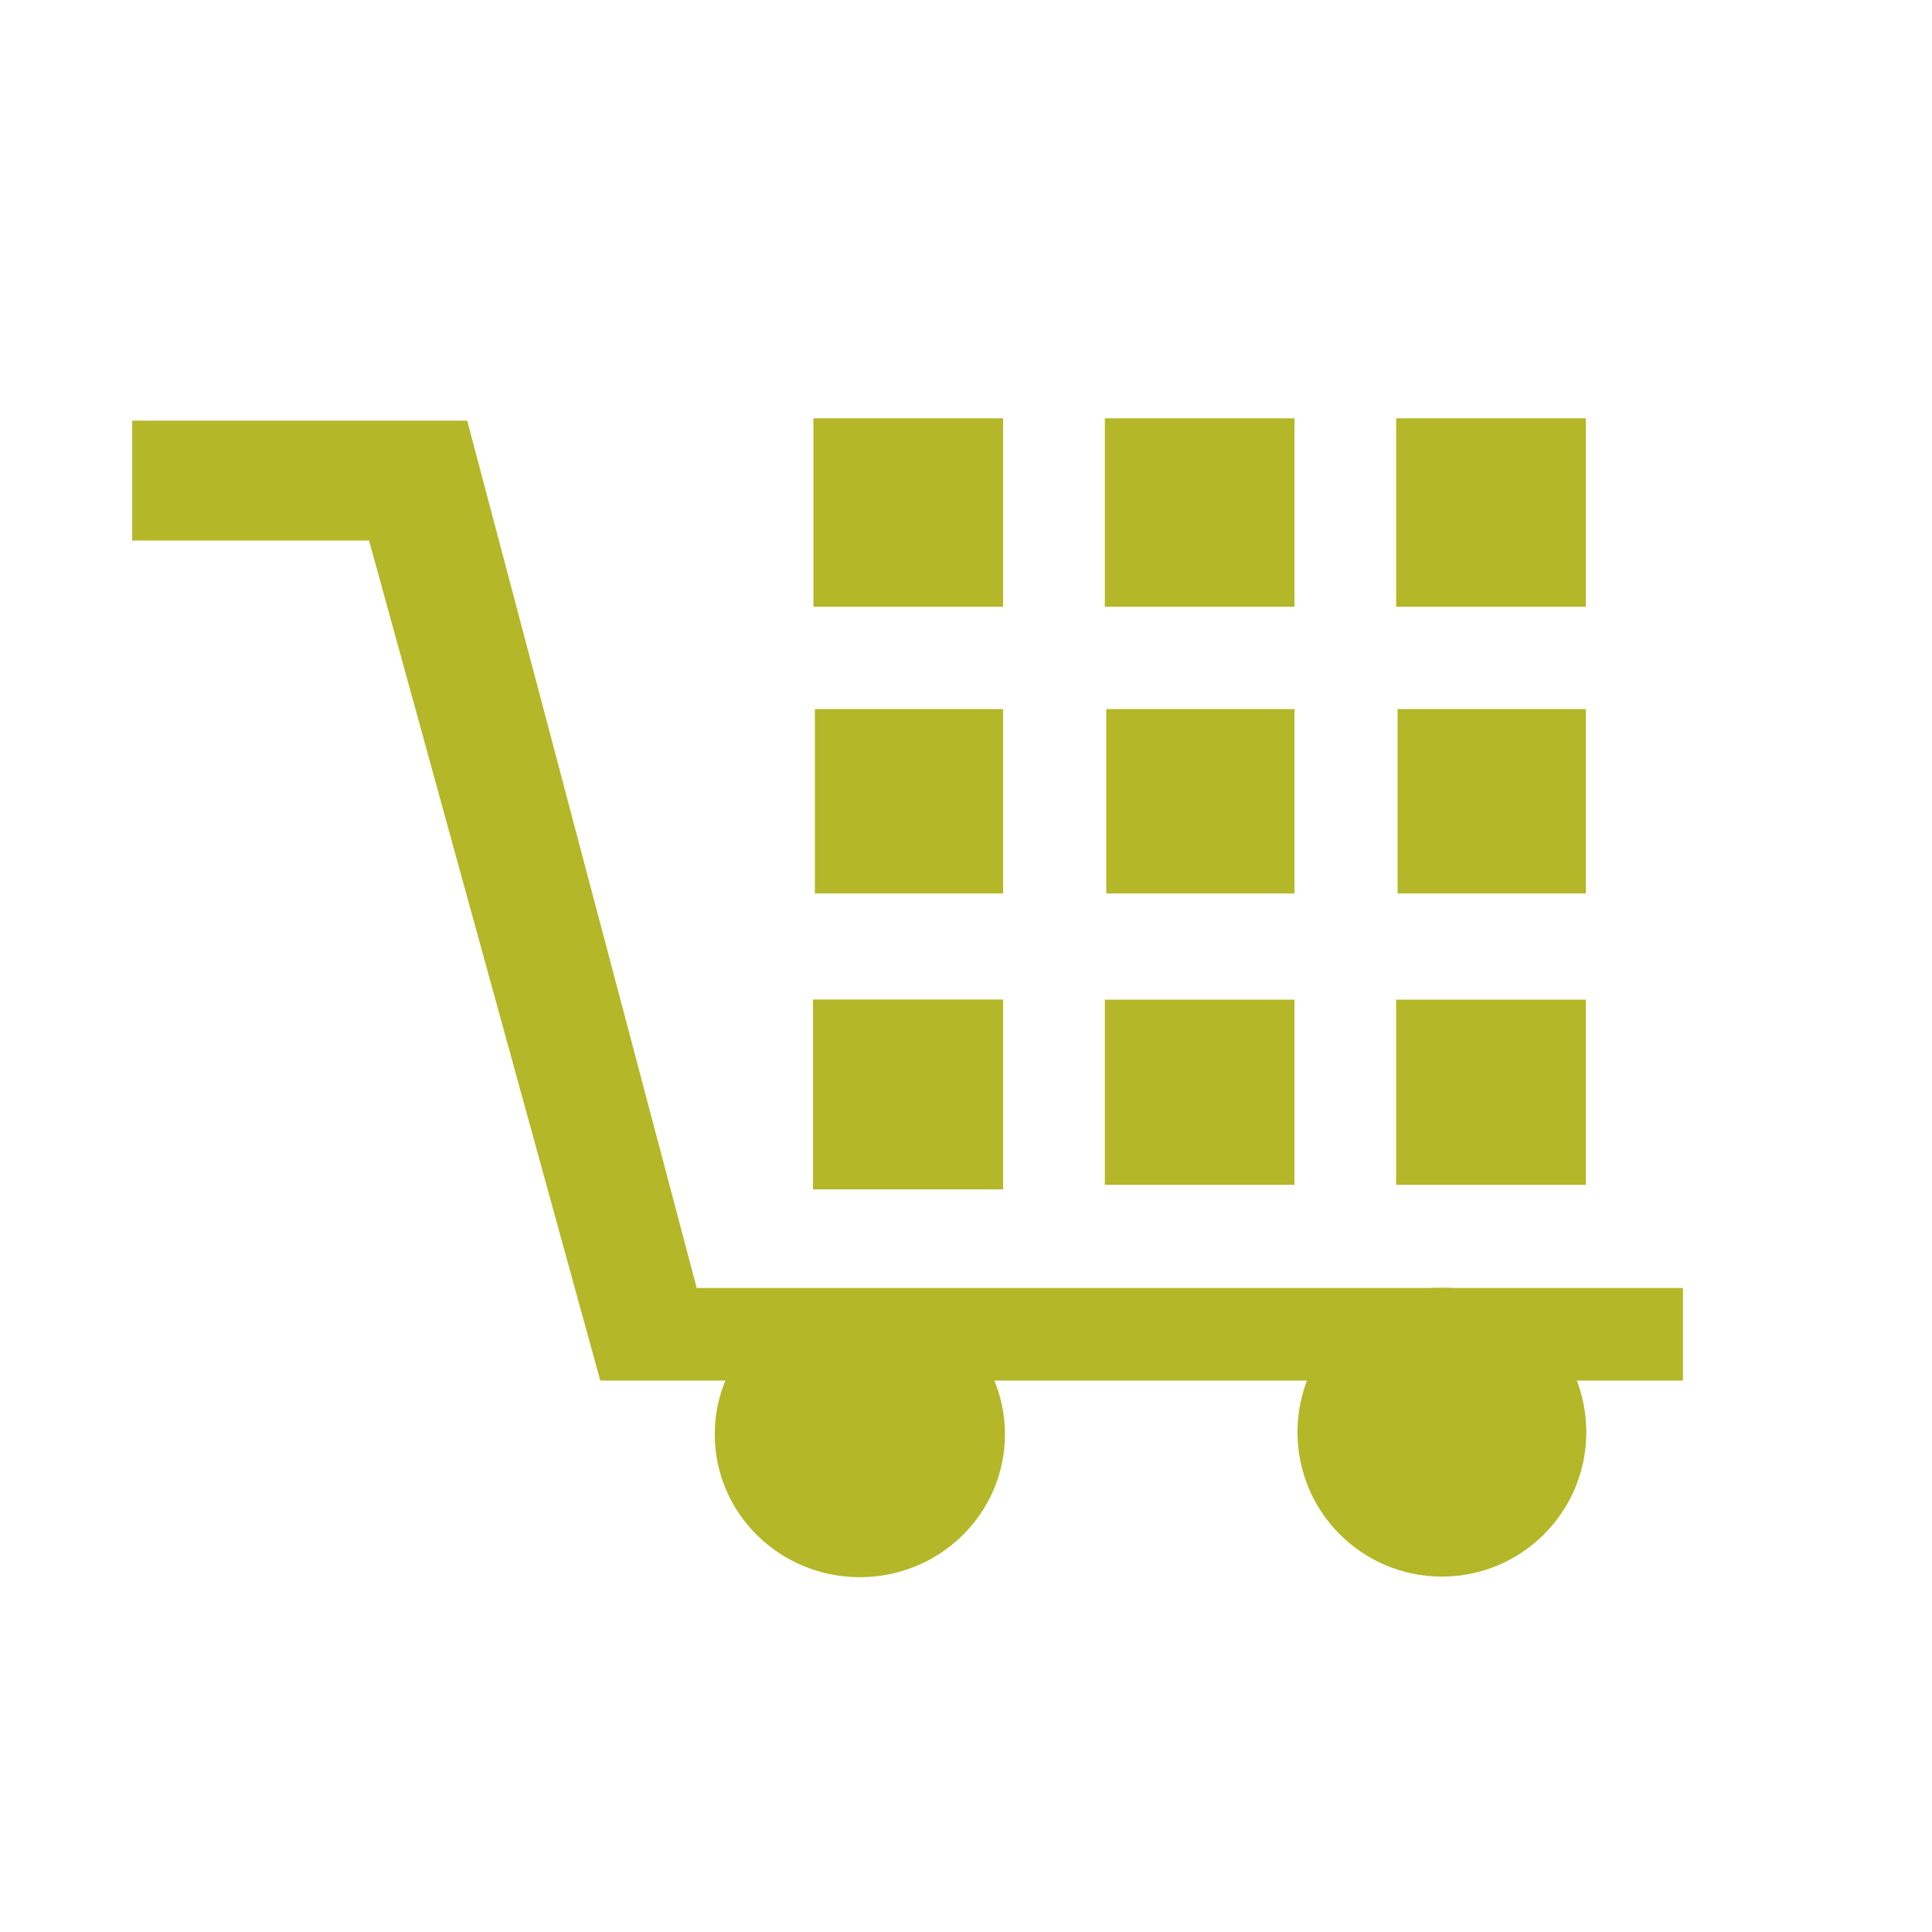 <?xml version="1.0" encoding="utf-8"?>
<!-- Generator: Adobe Illustrator 16.0.0, SVG Export Plug-In . SVG Version: 6.00 Build 0)  -->
<!DOCTYPE svg PUBLIC "-//W3C//DTD SVG 1.1//EN" "http://www.w3.org/Graphics/SVG/1.1/DTD/svg11.dtd">
<svg version="1.1" id="Livello_1" xmlns="http://www.w3.org/2000/svg" xmlns:xlink="http://www.w3.org/1999/xlink" x="0px" y="0px"
	 width="100px" height="100px" viewBox="0 0 100 100" enable-background="new 0 0 100 100" xml:space="preserve">
<polygon fill="#B4B727" points="36.062,66.666 24.182,21.774 6.843,21.774 6.843,27.979 19.102,27.979 31.064,71.435 31.064,71.458 
	87.11,71.458 87.11,66.666 "/>
<rect x="42.08" y="51.734" fill="#B4B727" width="9.842" height="9.828"/>
<rect x="57.186" y="51.743" fill="#B4B727" width="9.816" height="9.583"/>
<rect x="57.259" y="36.703" fill="#B4B727" width="9.743" height="9.543"/>
<rect x="57.186" y="21.652" fill="#B4B727" width="9.816" height="9.752"/>
<rect x="72.266" y="51.743" fill="#B4B727" width="9.818" height="9.583"/>
<rect x="72.339" y="36.703" fill="#B4B727" width="9.745" height="9.543"/>
<rect x="72.266" y="21.652" fill="#B4B727" width="9.818" height="9.752"/>
<rect x="42.178" y="36.703" fill="#B4B727" width="9.744" height="9.543"/>
<rect x="42.104" y="21.652" fill="#B4B727" width="9.817" height="9.752"/>
<path fill="#B4B727" d="M44.505,66.845c4.149,0,7.512,3.313,7.512,7.396c0,4.086-3.363,7.394-7.512,7.394
	c-4.144,0-7.51-3.308-7.51-7.394C36.995,70.158,40.361,66.845,44.505,66.845z"/>
<circle fill="#B4B727" cx="74.632" cy="74.129" r="7.475"/>
</svg>
